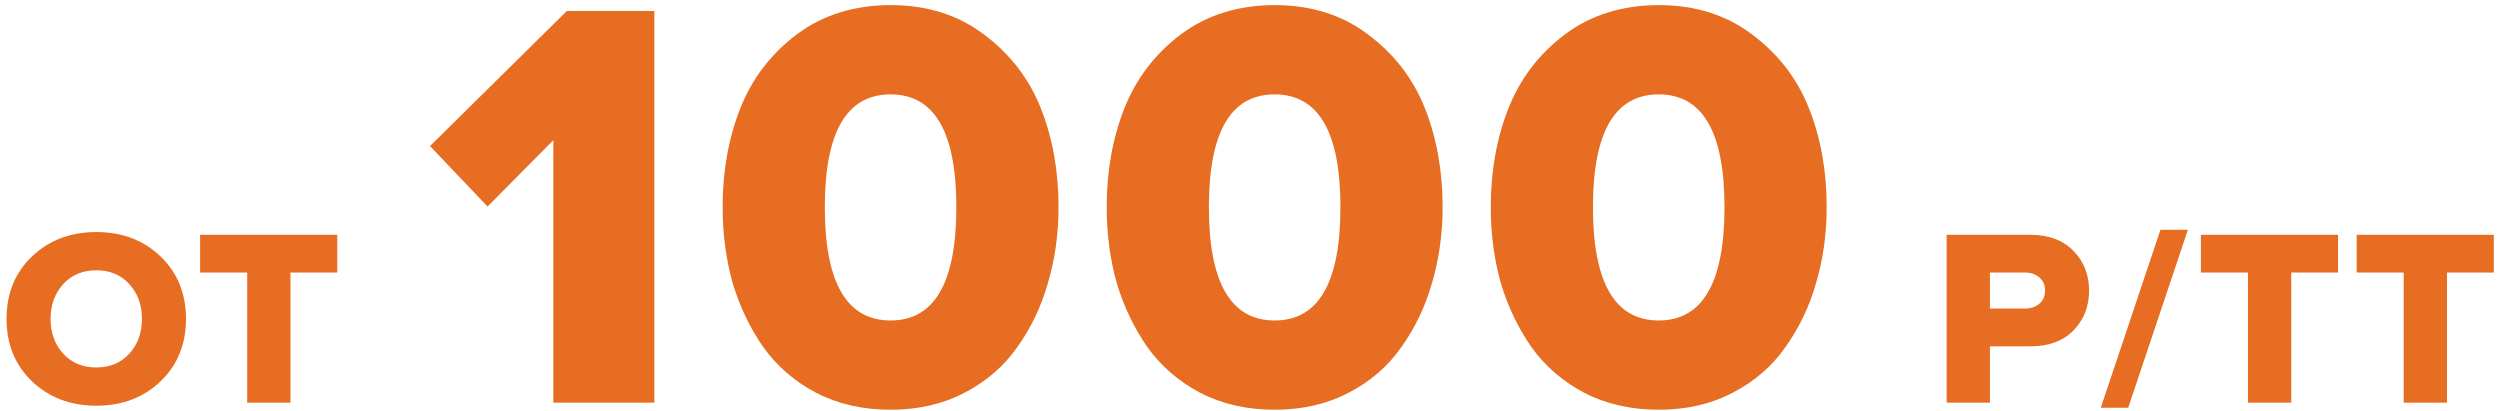 <?xml version="1.0" encoding="UTF-8"?> <svg xmlns="http://www.w3.org/2000/svg" width="298" height="49" viewBox="0 0 298 49" fill="none"> <path d="M19.14 45.45C17.12 47.39 14.57 48.36 11.49 48.36C8.41 48.36 5.85 47.39 3.81 45.45C1.79 43.51 0.78 41.03 0.78 38.01C0.78 34.99 1.79 32.51 3.81 30.57C5.85 28.63 8.41 27.66 11.49 27.66C14.57 27.66 17.12 28.63 19.14 30.57C21.16 32.51 22.17 34.99 22.17 38.01C22.17 41.03 21.16 43.51 19.14 45.45ZM11.49 43.8C13.11 43.8 14.42 43.25 15.42 42.15C16.42 41.05 16.92 39.67 16.92 38.01C16.92 36.35 16.42 34.97 15.42 33.87C14.42 32.77 13.11 32.22 11.49 32.22C9.85 32.22 8.53 32.77 7.53 33.87C6.53 34.97 6.03 36.35 6.03 38.01C6.03 39.67 6.53 41.05 7.53 42.15C8.53 43.25 9.85 43.8 11.49 43.8ZM34.625 48H29.465V32.49H23.855V27.99H40.205V32.49H34.625V48ZM77.998 48H65.958V16.71L58.118 24.62L51.258 17.41L67.568 1.31H77.998V48ZM114.977 46.81C112.41 48.163 109.47 48.84 106.157 48.84C102.844 48.84 99.88 48.163 97.267 46.81C94.7 45.457 92.6 43.637 90.967 41.35C89.38 39.063 88.167 36.52 87.327 33.72C86.534 30.873 86.137 27.863 86.137 24.69C86.137 20.397 86.837 16.477 88.237 12.93C89.637 9.383 91.877 6.443 94.957 4.11C98.084 1.777 101.817 0.61 106.157 0.61C110.497 0.61 114.207 1.777 117.287 4.11C120.414 6.443 122.677 9.383 124.077 12.93C125.477 16.477 126.177 20.397 126.177 24.69C126.177 27.863 125.757 30.873 124.917 33.72C124.124 36.52 122.91 39.063 121.277 41.35C119.69 43.637 117.59 45.457 114.977 46.81ZM98.317 24.69C98.317 33.697 100.93 38.2 106.157 38.2C111.384 38.2 113.997 33.697 113.997 24.69C113.997 15.73 111.384 11.25 106.157 11.25C100.93 11.25 98.317 15.73 98.317 24.69ZM160.759 46.81C158.192 48.163 155.252 48.84 151.939 48.84C148.625 48.84 145.662 48.163 143.049 46.81C140.482 45.457 138.382 43.637 136.749 41.35C135.162 39.063 133.949 36.52 133.109 33.72C132.315 30.873 131.919 27.863 131.919 24.69C131.919 20.397 132.619 16.477 134.019 12.93C135.419 9.383 137.659 6.443 140.739 4.11C143.865 1.777 147.599 0.61 151.939 0.61C156.279 0.61 159.989 1.777 163.069 4.11C166.195 6.443 168.459 9.383 169.859 12.93C171.259 16.477 171.959 20.397 171.959 24.69C171.959 27.863 171.539 30.873 170.699 33.72C169.905 36.52 168.692 39.063 167.059 41.35C165.472 43.637 163.372 45.457 160.759 46.81ZM144.099 24.69C144.099 33.697 146.712 38.2 151.939 38.2C157.165 38.2 159.779 33.697 159.779 24.69C159.779 15.73 157.165 11.25 151.939 11.25C146.712 11.25 144.099 15.73 144.099 24.69ZM206.54 46.81C203.974 48.163 201.034 48.84 197.72 48.84C194.407 48.84 191.444 48.163 188.83 46.81C186.264 45.457 184.164 43.637 182.53 41.35C180.944 39.063 179.73 36.52 178.89 33.72C178.097 30.873 177.7 27.863 177.7 24.69C177.7 20.397 178.4 16.477 179.8 12.93C181.2 9.383 183.44 6.443 186.52 4.11C189.647 1.777 193.38 0.61 197.72 0.61C202.06 0.61 205.77 1.777 208.85 4.11C211.977 6.443 214.24 9.383 215.64 12.93C217.04 16.477 217.74 20.397 217.74 24.69C217.74 27.863 217.32 30.873 216.48 33.72C215.687 36.52 214.474 39.063 212.84 41.35C211.254 43.637 209.154 45.457 206.54 46.81ZM189.88 24.69C189.88 33.697 192.494 38.2 197.72 38.2C202.947 38.2 205.56 33.697 205.56 24.69C205.56 15.73 202.947 11.25 197.72 11.25C192.494 11.25 189.88 15.73 189.88 24.69ZM237.198 48H232.038V27.99H242.058C244.218 27.99 245.918 28.63 247.158 29.91C248.398 31.17 249.018 32.75 249.018 34.65C249.018 36.53 248.398 38.11 247.158 39.39C245.918 40.65 244.218 41.28 242.058 41.28H237.198V48ZM241.368 36.78C242.068 36.78 242.638 36.59 243.078 36.21C243.538 35.83 243.768 35.31 243.768 34.65C243.768 33.97 243.538 33.44 243.078 33.06C242.638 32.68 242.068 32.49 241.368 32.49H237.198V36.78H241.368ZM253.685 48.6H250.415L257.525 27.39H260.795L253.685 48.6ZM273.116 48H267.956V32.49H262.346V27.99H278.696V32.49H273.116V48ZM291.682 48H286.522V32.49H280.912V27.99H297.262V32.49H291.682V48Z" fill="#E66D22"></path> </svg> 